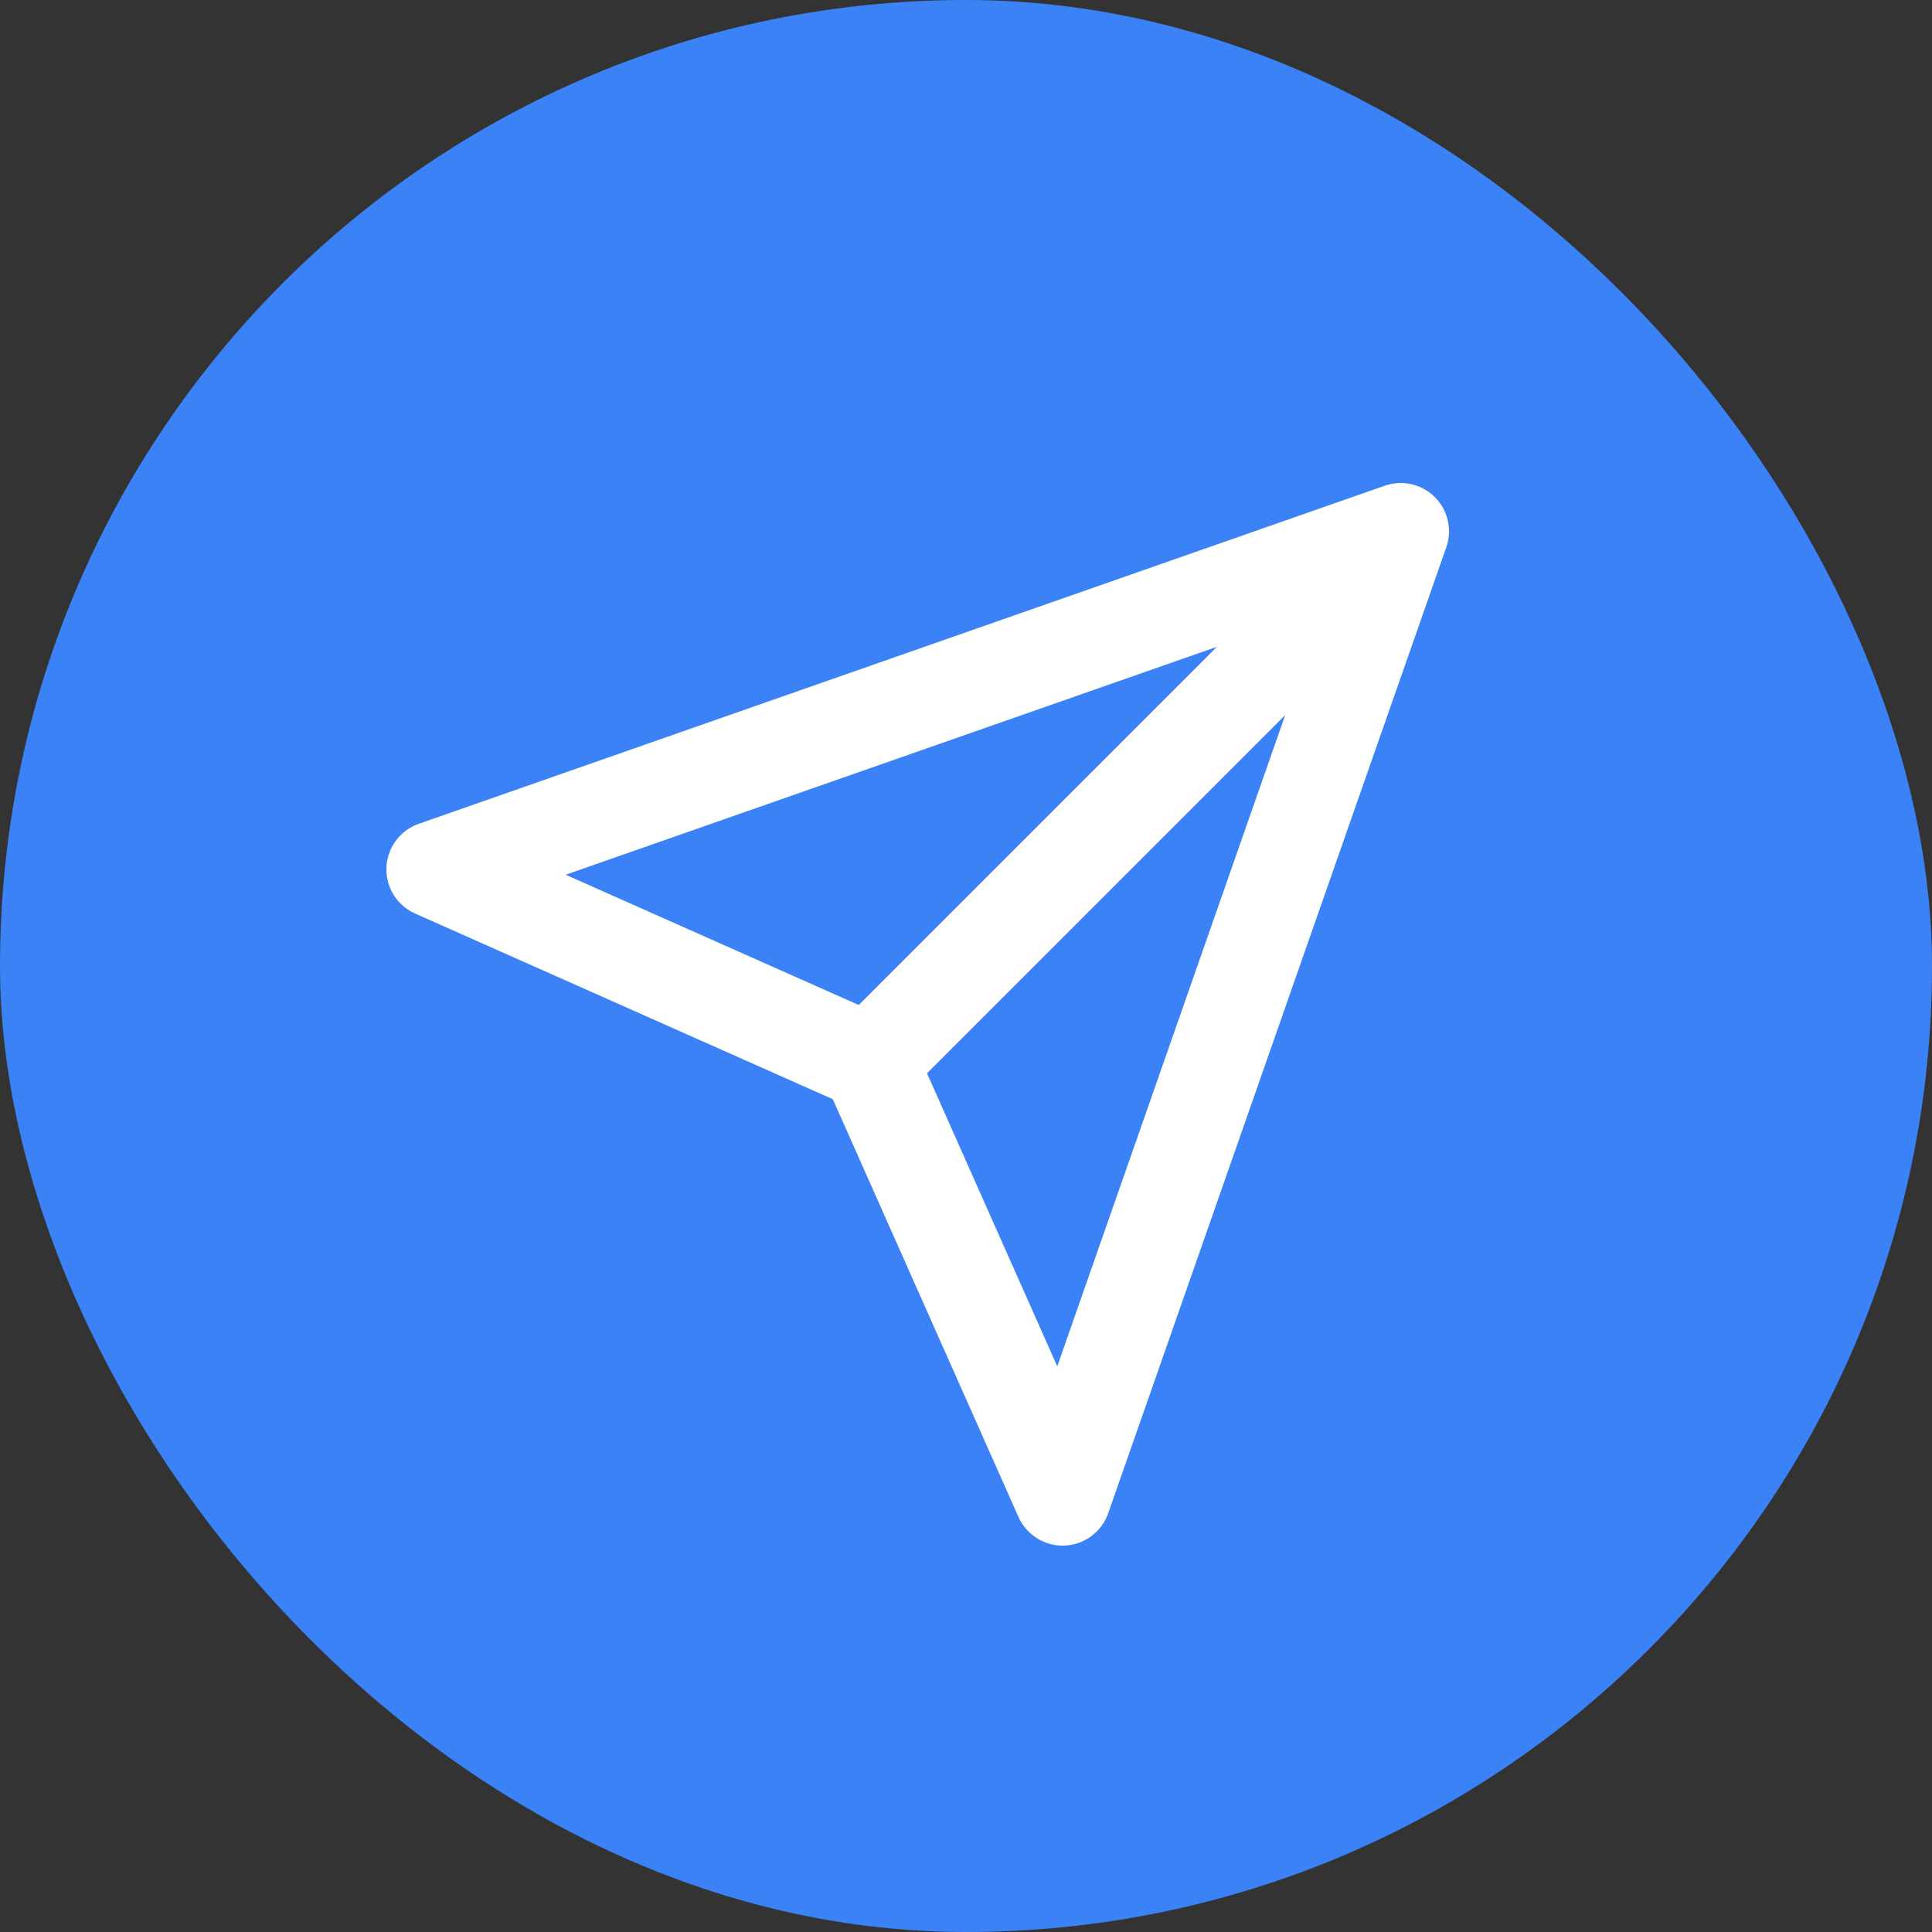 <svg width="40" height="40" fill="none" xmlns="http://www.w3.org/2000/svg"><rect width="100%" height="100%" fill="#333333" stroke="none"/><rect width="40" height="40" rx="20" fill="#3B82F6"/><path d="M29 11l-7 20-4-9-9-4 20-7zm0 0L18 22" stroke="#fff" stroke-width="2" stroke-linecap="round" stroke-linejoin="round"/></svg>